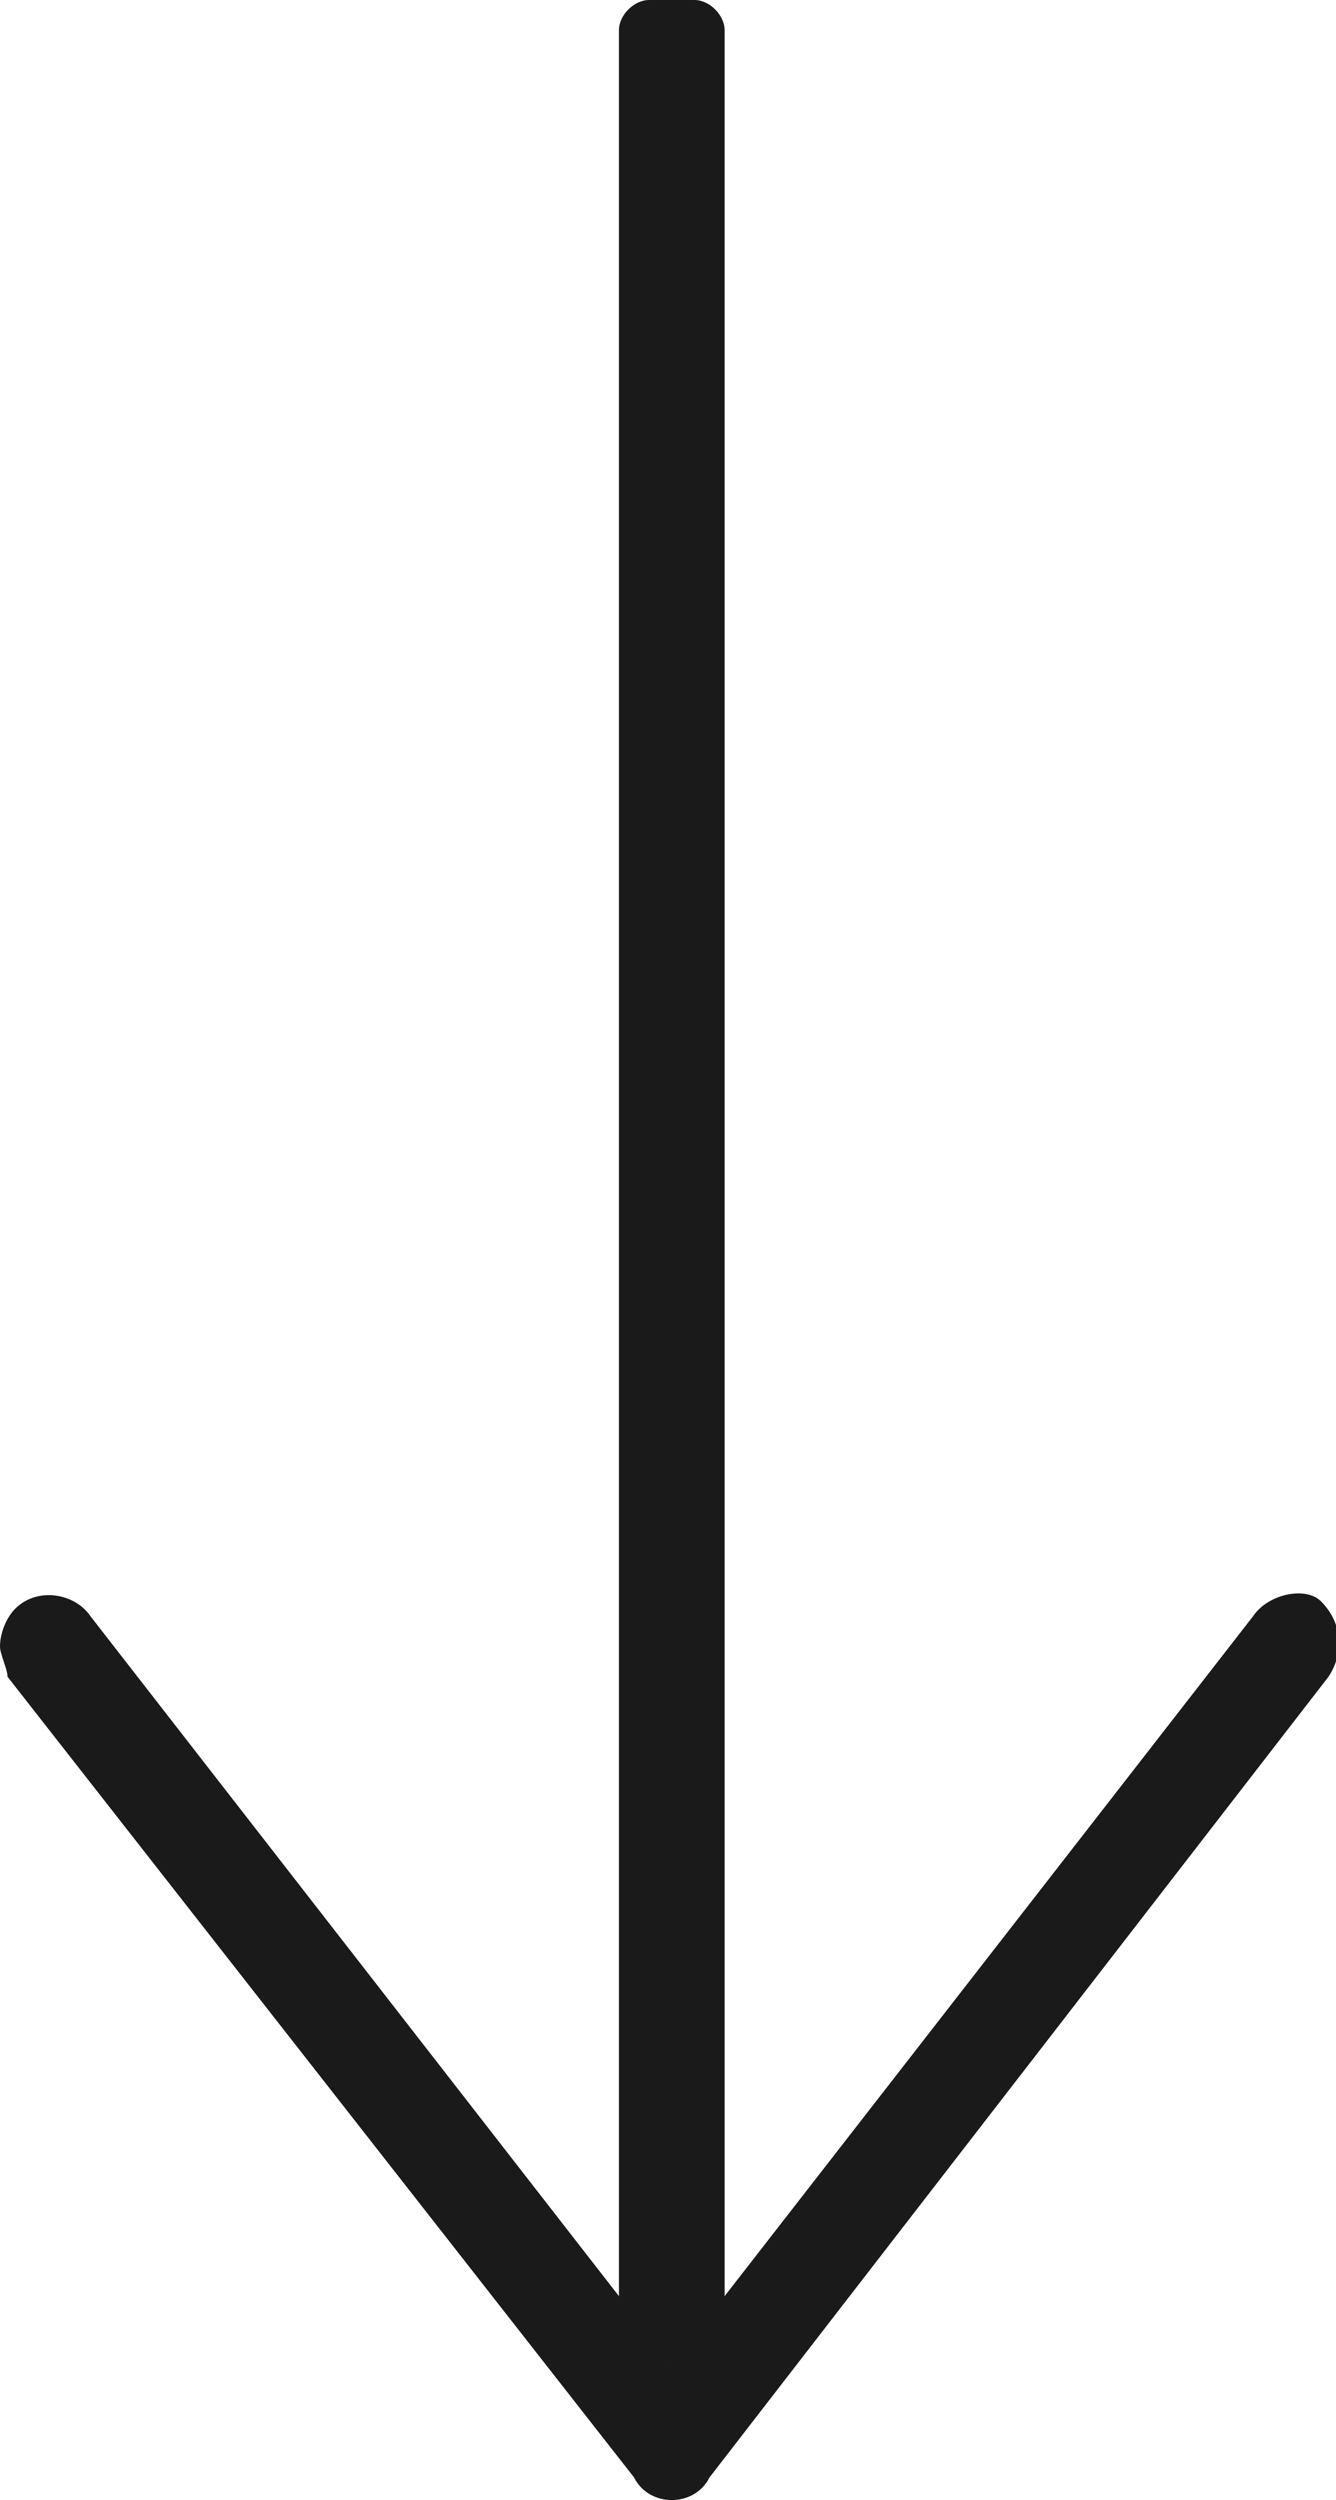 <?xml version="1.0" encoding="utf-8"?>
<!-- Generator: Adobe Illustrator 23.1.0, SVG Export Plug-In . SVG Version: 6.00 Build 0)  -->
<svg version="1.1" id="圖層_1" xmlns="http://www.w3.org/2000/svg" xmlns:xlink="http://www.w3.org/1999/xlink" x="0px" y="0px"
	 viewBox="0 0 17.7 33.1" style="enable-background:new 0 0 17.7 33.1;" xml:space="preserve">
<style type="text/css">
	.st0{fill:#1A1A1A;}
</style>
<g>
	<g>
		<g>
			<path class="st0" d="M16.6,21.4l-7.7,9.9l-7.7-9.9c-0.2-0.3-0.7-0.4-1-0.1C0.1,21.4,0,21.6,0,21.8c0,0.1,0.1,0.3,0.1,0.4
				l8.3,10.6c0.1,0.2,0.3,0.3,0.5,0.3s0.4-0.1,0.5-0.3l8.2-10.6c0.2-0.3,0.2-0.7-0.1-1C17.3,21,16.8,21.1,16.6,21.4z"/>
		</g>
		<path class="st0" d="M8.6,0C8.4,0,8.2,0.2,8.2,0.4v30.2c0,0.4,0.3,0.7,0.7,0.7s0.7-0.3,0.7-0.7V0.4C9.6,0.2,9.4,0,9.2,0
			C9.2,0,8.6,0,8.6,0z"/>
	</g>
</g>
</svg>
